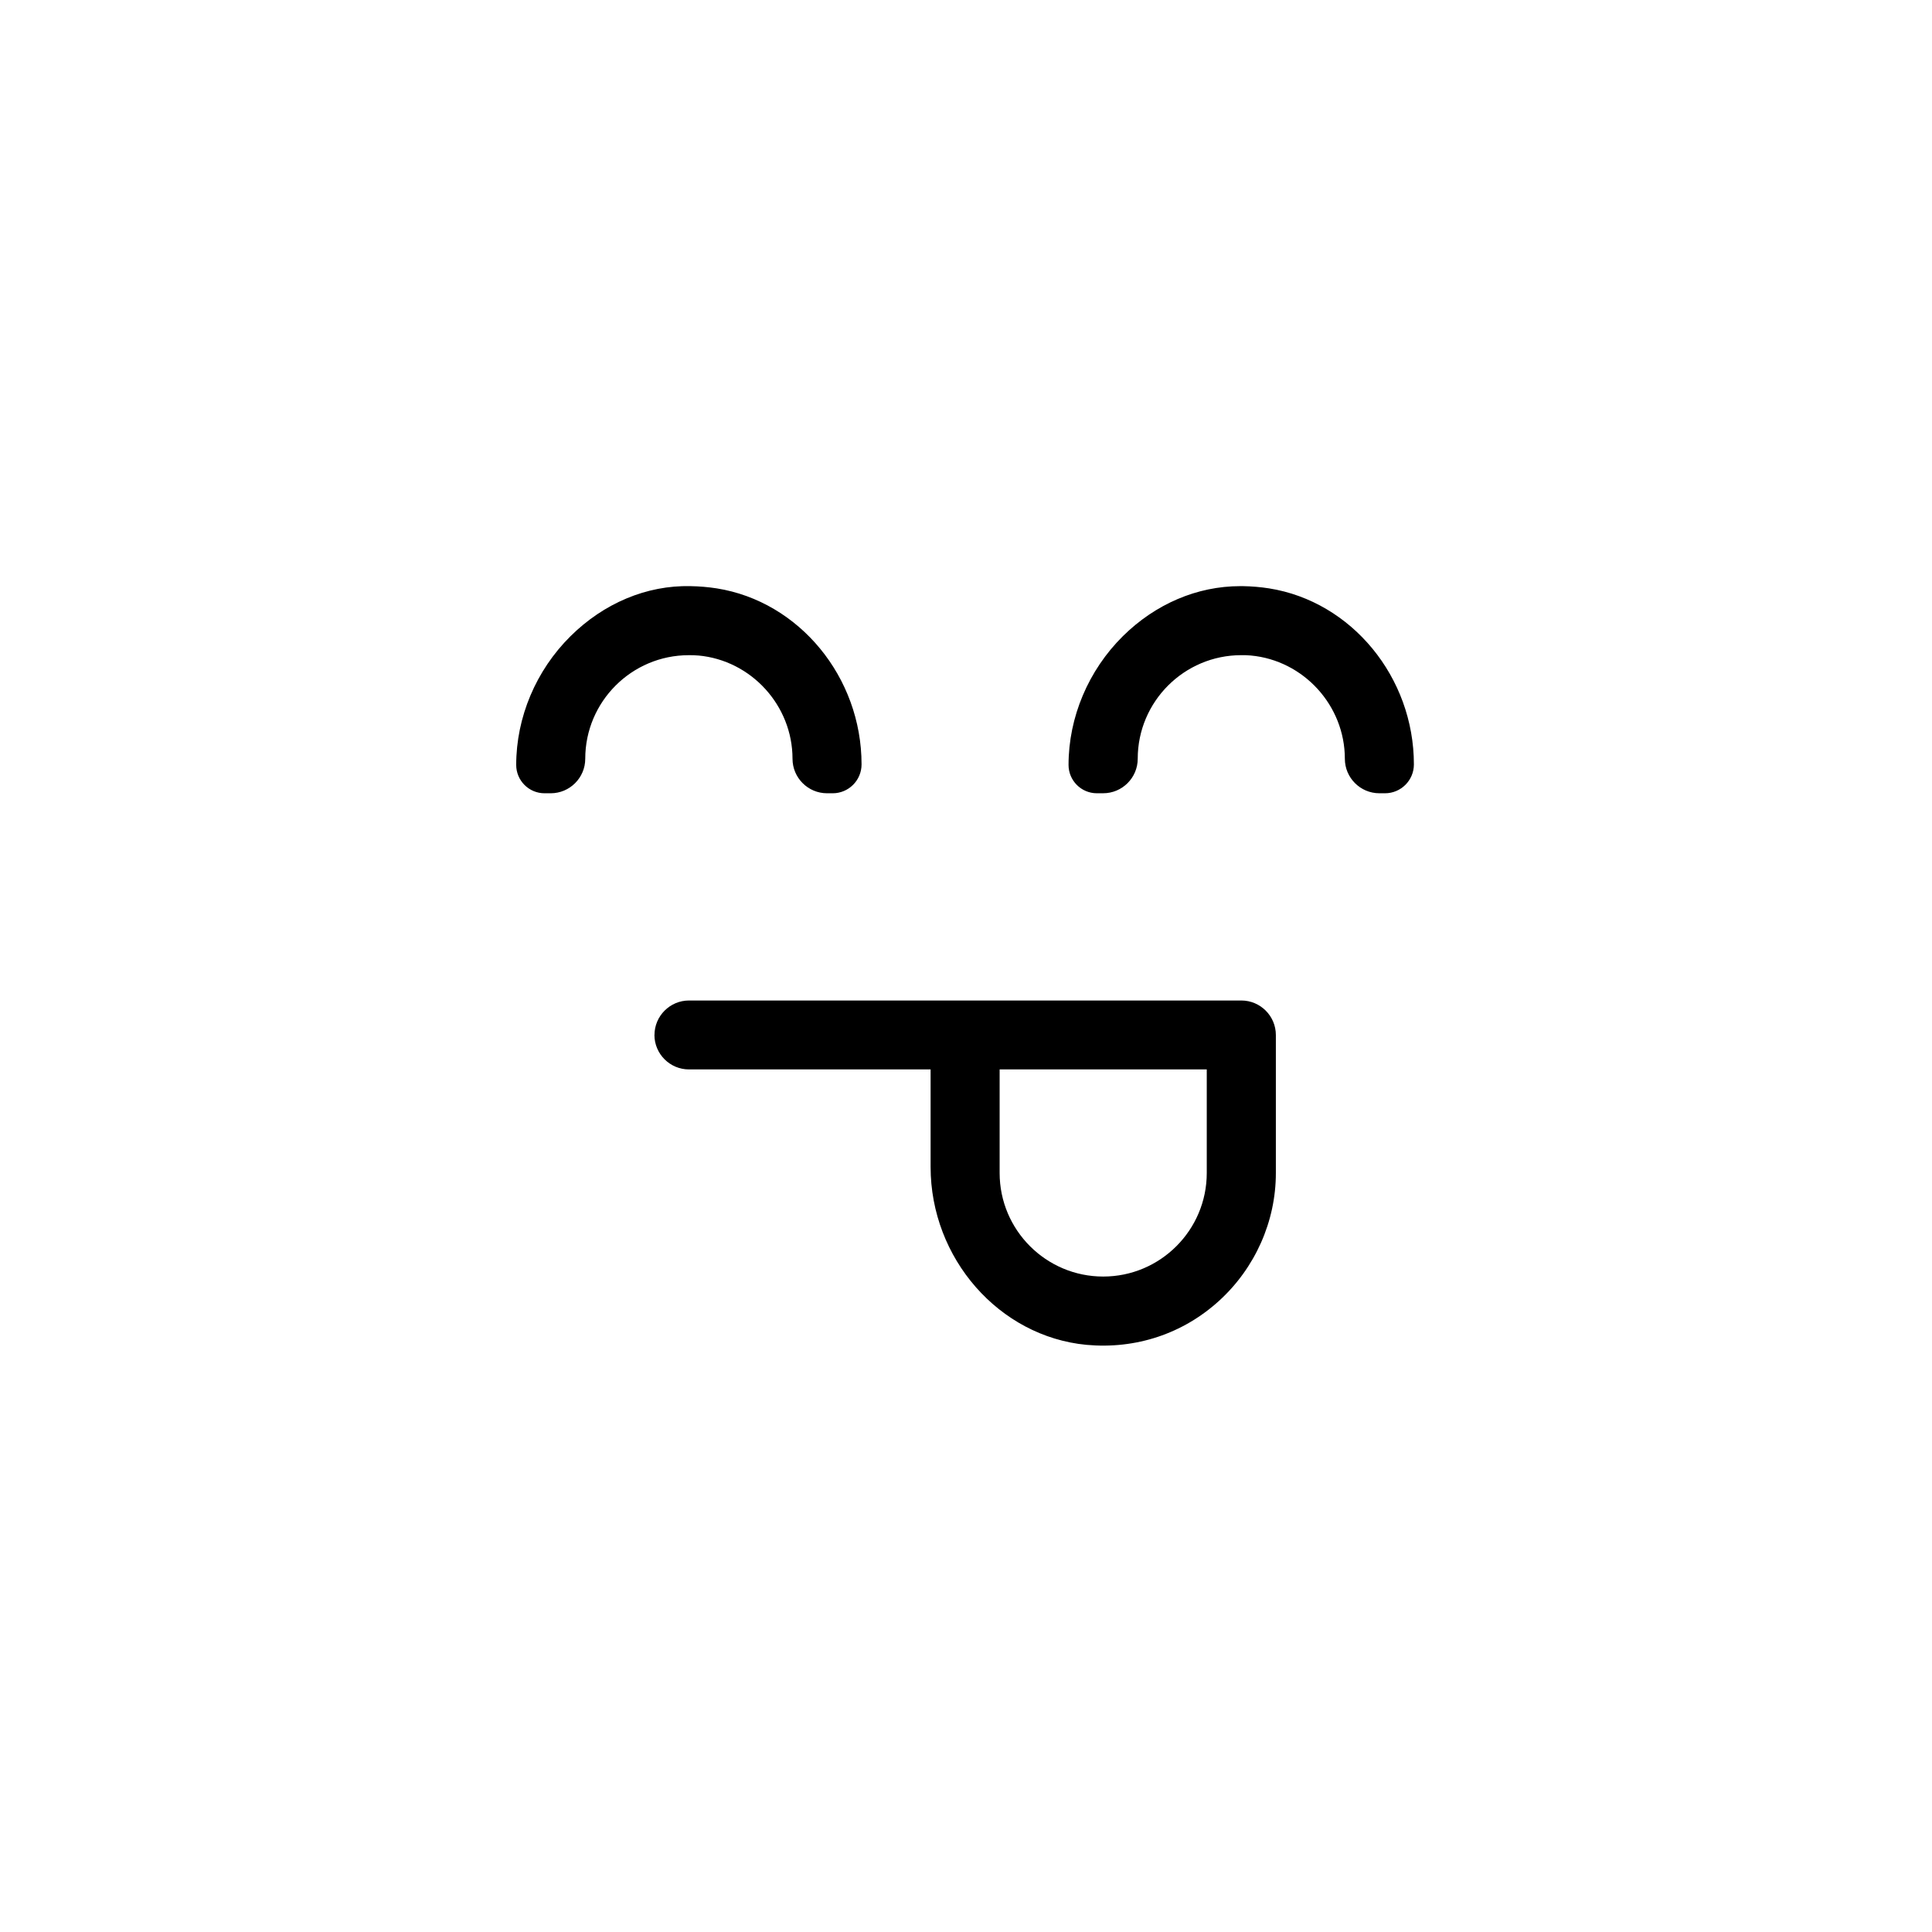 <svg xmlns="http://www.w3.org/2000/svg" width="500" height="500" viewBox="0 0 500 500"><g transform="translate(133.598,151.68)translate(116.151,98.275)rotate(0)translate(-116.151,-98.275) scale(4.467,4.467)" opacity="1"><defs class="defs"/><path transform="translate(-23.993,-27.998)" d="M34.551,32.02c3.059,0.281 5.449,2.898 5.449,5.981c0,1.102 0.898,2 2,2h0.328c0.922,0 1.672,-0.75 1.672,-1.672c0,-5.051 -3.609,-9.441 -8.391,-10.199c-0.5,-0.078 -1.012,-0.121 -1.52,-0.129c-2.539,-0.059 -5.019,0.988 -6.949,2.898c-2,1.98 -3.148,4.699 -3.148,7.461c0,0.898 0.73,1.641 1.641,1.641h0.359c1.102,0 2,-0.898 2,-2c0,-3.309 2.691,-6 6,-6c0.191,0 0.371,0 0.551,0.02zM57.641,40h0.359c1.102,0 2,-0.898 2,-2c0,-3.309 2.691,-6 6,-6c0.191,0 0.371,0 0.551,0.02c3.059,0.281 5.449,2.898 5.449,5.981c0,1.102 0.898,2 2,2h0.328c0.922,0 1.672,-0.75 1.672,-1.672c0,-5.051 -3.609,-9.441 -8.391,-10.199c-0.5,-0.078 -1.012,-0.121 -1.52,-0.129h-0.148c-2.5,0 -4.91,1.031 -6.801,2.898c-2,1.98 -3.148,4.699 -3.148,7.461c0,0.898 0.73,1.641 1.641,1.641zM32,54c0,1.102 0.898,2 2,2h14v5.648c0,5.301 3.969,9.828 9.031,10.309c2.859,0.262 5.59,-0.641 7.691,-2.559c2.078,-1.898 3.281,-4.59 3.281,-7.391v-8c0,-1.102 -0.898,-2 -2,-2h-32c-1.102,0 -2,0.898 -2,2zM52,56h12v6c0,3.309 -2.691,6 -6,6c-3.309,0 -6,-2.691 -6,-6z" fill="#000000" class="fill c1"/></g></svg>
